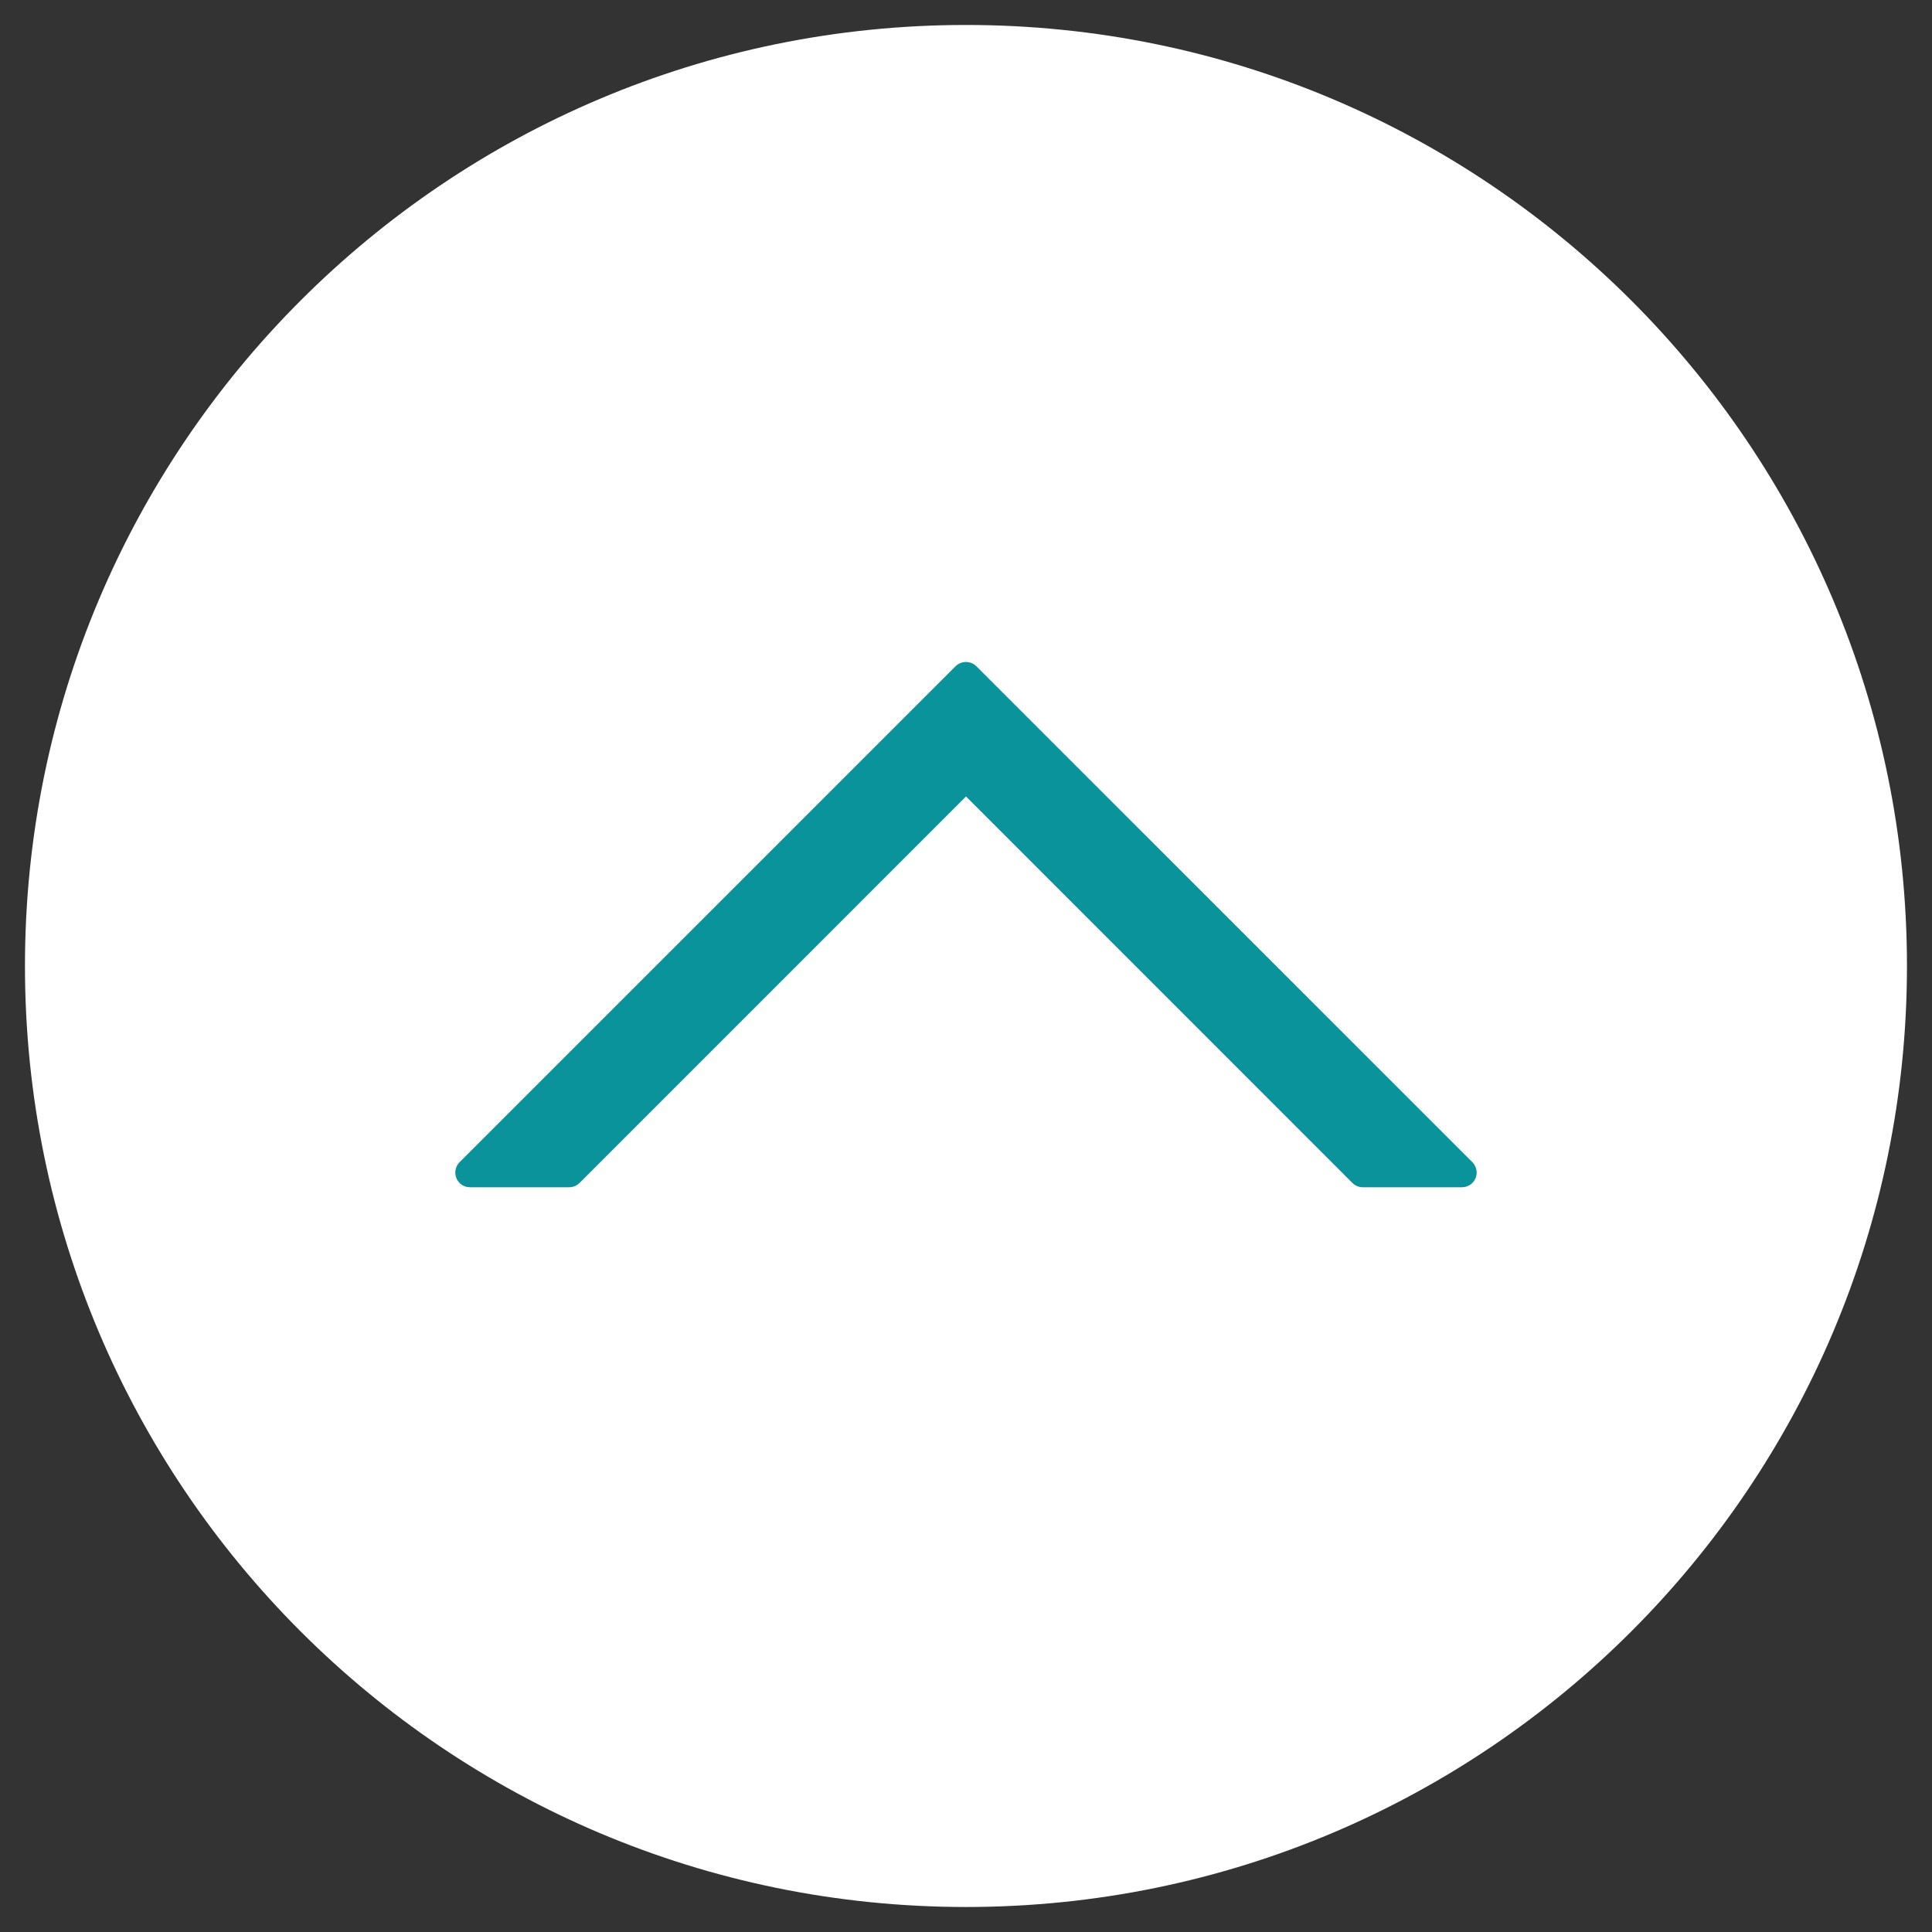 <?xml version="1.0" encoding="utf-8"?>
<!-- Generator: Adobe Illustrator 15.0.0, SVG Export Plug-In  -->
<!DOCTYPE svg PUBLIC "-//W3C//DTD SVG 1.1//EN" "http://www.w3.org/Graphics/SVG/1.1/DTD/svg11.dtd">
<svg version="1.1"
	 xmlns="http://www.w3.org/2000/svg" xmlns:xlink="http://www.w3.org/1999/xlink" xmlns:a="http://ns.adobe.com/AdobeSVGViewerExtensions/3.0/"
	 x="0px" y="0px" width="50px" height="50px" viewBox="-0.646 -0.646 50 50" enable-background="new -0.646 -0.646 50 50"
	 xml:space="preserve">
<rect x="-0.646" y="-0.646" width="50" height="50" fill="#333333" stroke="none"/>
<defs>
</defs>
<path fill="#FFFFFF" d="M48.706,24.353c0,13.45-10.903,24.354-24.353,24.354C10.903,48.706,0,37.803,0,24.353S10.903,0,24.354,0
	C37.803,0,48.706,10.902,48.706,24.353"/>
<path fill="#0B939C" d="M11.166,29.846c0.058,0.142,0.195,0.234,0.35,0.234h2.568c0.1,0,0.198-0.04,0.269-0.111l10.001-10.002
	l10,10.002c0.071,0.071,0.168,0.111,0.269,0.111h2.567c0.154,0,0.292-0.093,0.352-0.234c0.058-0.142,0.025-0.305-0.082-0.414
	L24.622,16.596c-0.074-0.073-0.171-0.11-0.269-0.11c-0.097,0-0.194,0.037-0.269,0.11L11.247,29.432
	C11.14,29.541,11.106,29.704,11.166,29.846"/>
</svg>
